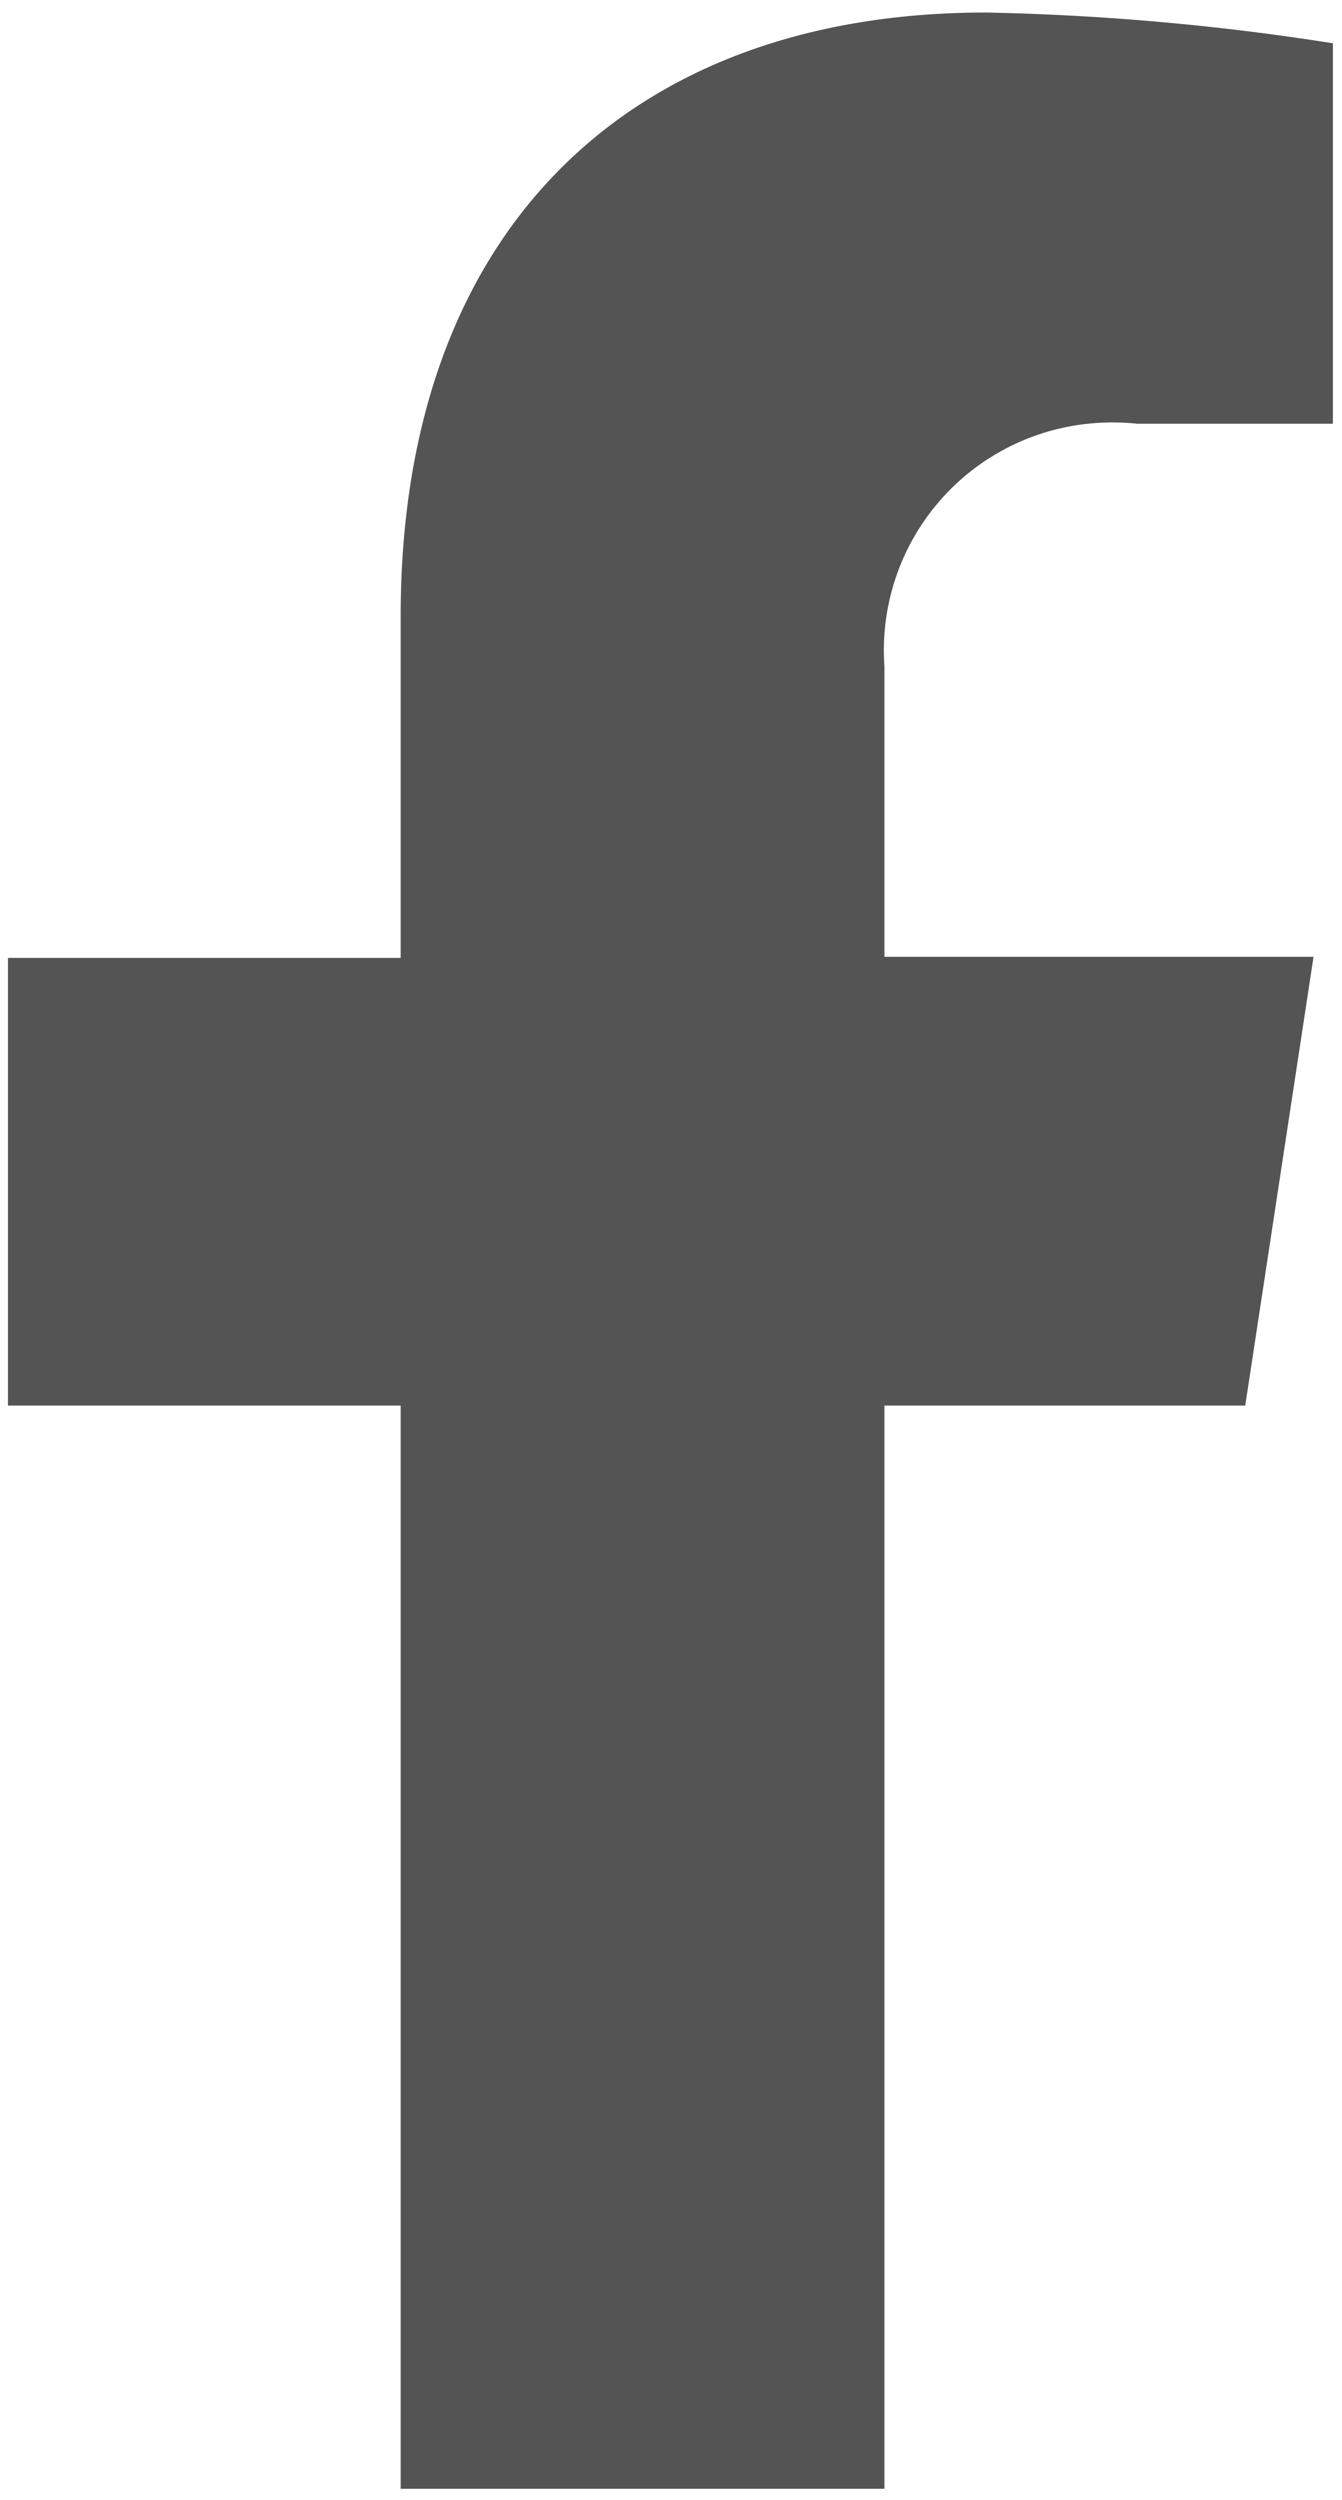 <svg xmlns="http://www.w3.org/2000/svg" viewBox="0 0 11.79 21.95"><defs><style>.a{fill:#535453;}</style></defs><title>gemma-</title><path class="a" d="M10.94,12.34l.6-3.94H7.77V5.85A2,2,0,0,1,9.56,3.72a2.06,2.06,0,0,1,.43,0h1.72V.38A22.3,22.3,0,0,0,8.66.11C5.55.11,3.52,2,3.52,5.41v3H.07v3.93H3.52v9.51H7.77V12.34Z"/></svg>